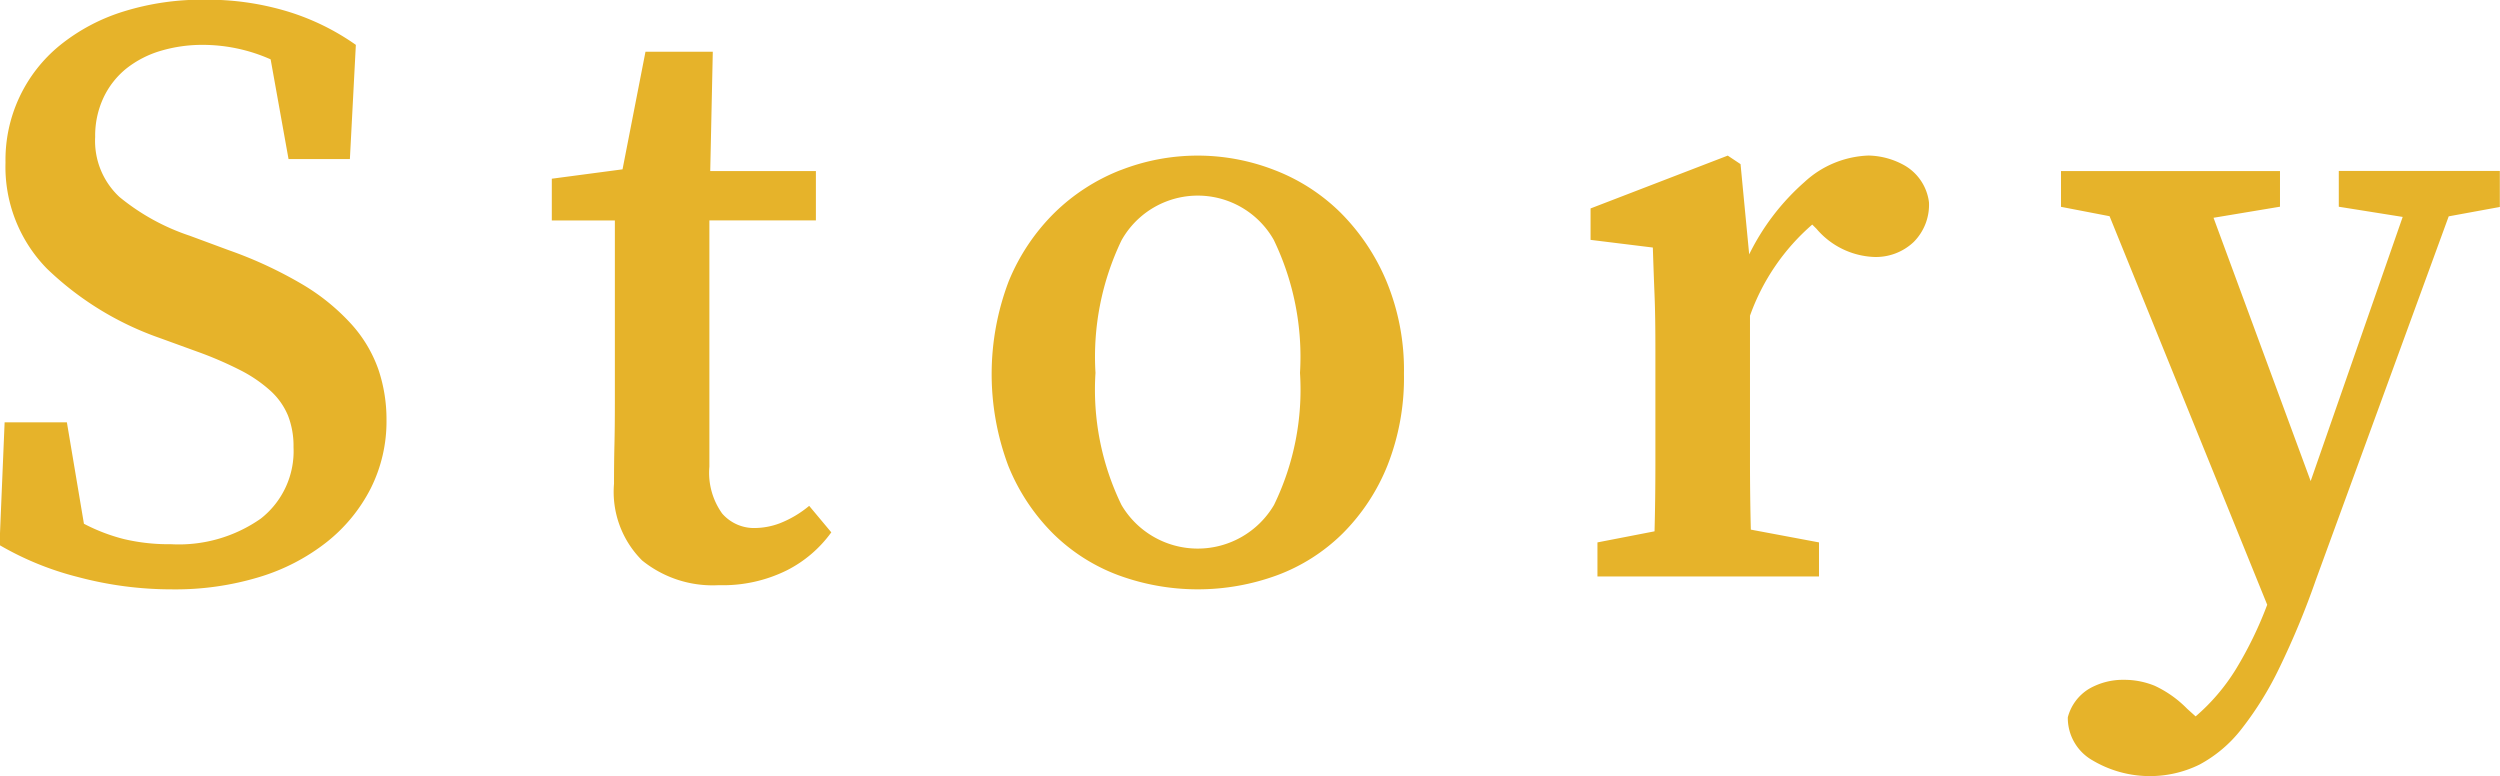<svg height="23.688" viewBox="0 0 76.281 23.688" width="76.281" xmlns="http://www.w3.org/2000/svg"><path d="m265.478 548.474a6.707 6.707 0 0 1 -2.145-1.183 2.333 2.333 0 0 1 -.741-1.833 2.731 2.731 0 0 1 .26-1.209 2.519 2.519 0 0 1 .7-.884 3.12 3.12 0 0 1 1.04-.533 4.459 4.459 0 0 1 1.3-.182 5.11 5.11 0 0 1 2.054.442l.546 3.042h1.872l.182-3.484a7.319 7.319 0 0 0 -2.067-1.014 8.43 8.43 0 0 0 -2.535-.364 8.052 8.052 0 0 0 -2.5.364 5.841 5.841 0 0 0 -1.911 1.014 4.506 4.506 0 0 0 -1.677 3.588 4.436 4.436 0 0 0 1.261 3.237 9.45 9.45 0 0 0 3.445 2.119l1.144.416a11.368 11.368 0 0 1 1.326.572 4.212 4.212 0 0 1 .91.624 2.12 2.12 0 0 1 .533.754 2.538 2.538 0 0 1 .169.962 2.612 2.612 0 0 1 -1 2.184 4.355 4.355 0 0 1 -2.743.78 5.923 5.923 0 0 1 -1.43-.156 5.549 5.549 0 0 1 -1.222-.468l-.52-3.094h-1.9l-.156 3.744a9.22 9.22 0 0 0 2.392.975 11.094 11.094 0 0 0 2.886.377 8.8 8.8 0 0 0 2.652-.377 6.221 6.221 0 0 0 2.054-1.066 4.957 4.957 0 0 0 1.343-1.638 4.555 4.555 0 0 0 .481-2.093 4.737 4.737 0 0 0 -.247-1.534 4.081 4.081 0 0 0 -.819-1.378 6.457 6.457 0 0 0 -1.482-1.209 12.757 12.757 0 0 0 -2.262-1.053zm18.9 8.242a3.254 3.254 0 0 1 -.9.533 2.217 2.217 0 0 1 -.741.143 1.288 1.288 0 0 1 -1.014-.442 2.135 2.135 0 0 1 -.39-1.43v-7.514h3.25v-1.506h-3.224l.078-3.64h-2.054l-.7 3.588-2.158.286v1.274h1.924v5.564q0 .754-.013 1.287t-.013 1.183a2.954 2.954 0 0 0 .858 2.34 3.42 3.42 0 0 0 2.34.754 4.393 4.393 0 0 0 2.08-.455 3.774 3.774 0 0 0 1.352-1.157zm14.183-8.1a8.207 8.207 0 0 1 .793 4.043 8.038 8.038 0 0 1 -.793 4.03 2.7 2.7 0 0 1 -4.654 0 8.038 8.038 0 0 1 -.793-4.03 8.207 8.207 0 0 1 .793-4.043 2.666 2.666 0 0 1 4.656.001zm-4.68-2.145a6.009 6.009 0 0 0 -2.015 1.3 6.274 6.274 0 0 0 -1.4 2.093 7.97 7.97 0 0 0 -.013 5.629 6.18 6.18 0 0 0 1.365 2.067 5.632 5.632 0 0 0 2 1.274 7.029 7.029 0 0 0 4.836 0 5.632 5.632 0 0 0 2-1.274 6.18 6.18 0 0 0 1.365-2.067 7.273 7.273 0 0 0 .507-2.808 7.068 7.068 0 0 0 -.533-2.821 6.522 6.522 0 0 0 -1.4-2.093 5.845 5.845 0 0 0 -2.015-1.3 6.45 6.45 0 0 0 -4.695.001zm18.915-.182-.39-.26-4.186 1.612v.959l1.9.234q.025.78.052 1.443t.026 1.729v3.394q0 1.131-.026 2.093l-1.742.338v1.04h6.76v-1.04l-2.08-.39q-.025-.987-.026-2.093v-4.433a6.616 6.616 0 0 1 1.9-2.782l.13.13a2.431 2.431 0 0 0 1.742.858 1.676 1.676 0 0 0 1.222-.455 1.608 1.608 0 0 0 .468-1.209 1.512 1.512 0 0 0 -.728-1.118 2.326 2.326 0 0 0 -1.118-.312 3.031 3.031 0 0 0 -1.95.806 7.1 7.1 0 0 0 -1.69 2.21zm23.166.208h-4.912v1.092l1.95.311-2.808 8.06-2.964-8.034 2.028-.338v-1.088h-6.682v1.092l1.482.286 4.81 11.856a11.673 11.673 0 0 1 -.962 1.976 6.135 6.135 0 0 1 -1.222 1.43l-.26-.234a3.376 3.376 0 0 0 -.988-.7 2.443 2.443 0 0 0 -.936-.182 2.075 2.075 0 0 0 -1.066.273 1.443 1.443 0 0 0 -.65.871 1.486 1.486 0 0 0 .754 1.313 3.429 3.429 0 0 0 3.263.13 4.038 4.038 0 0 0 1.287-1.092 10.144 10.144 0 0 0 1.157-1.872 24.837 24.837 0 0 0 1.105-2.665l4.056-11.1 1.56-.286v-1.096z" fill="#e6b32a" fill-rule="evenodd" transform="translate(-259.688 -541.281)"/></svg>